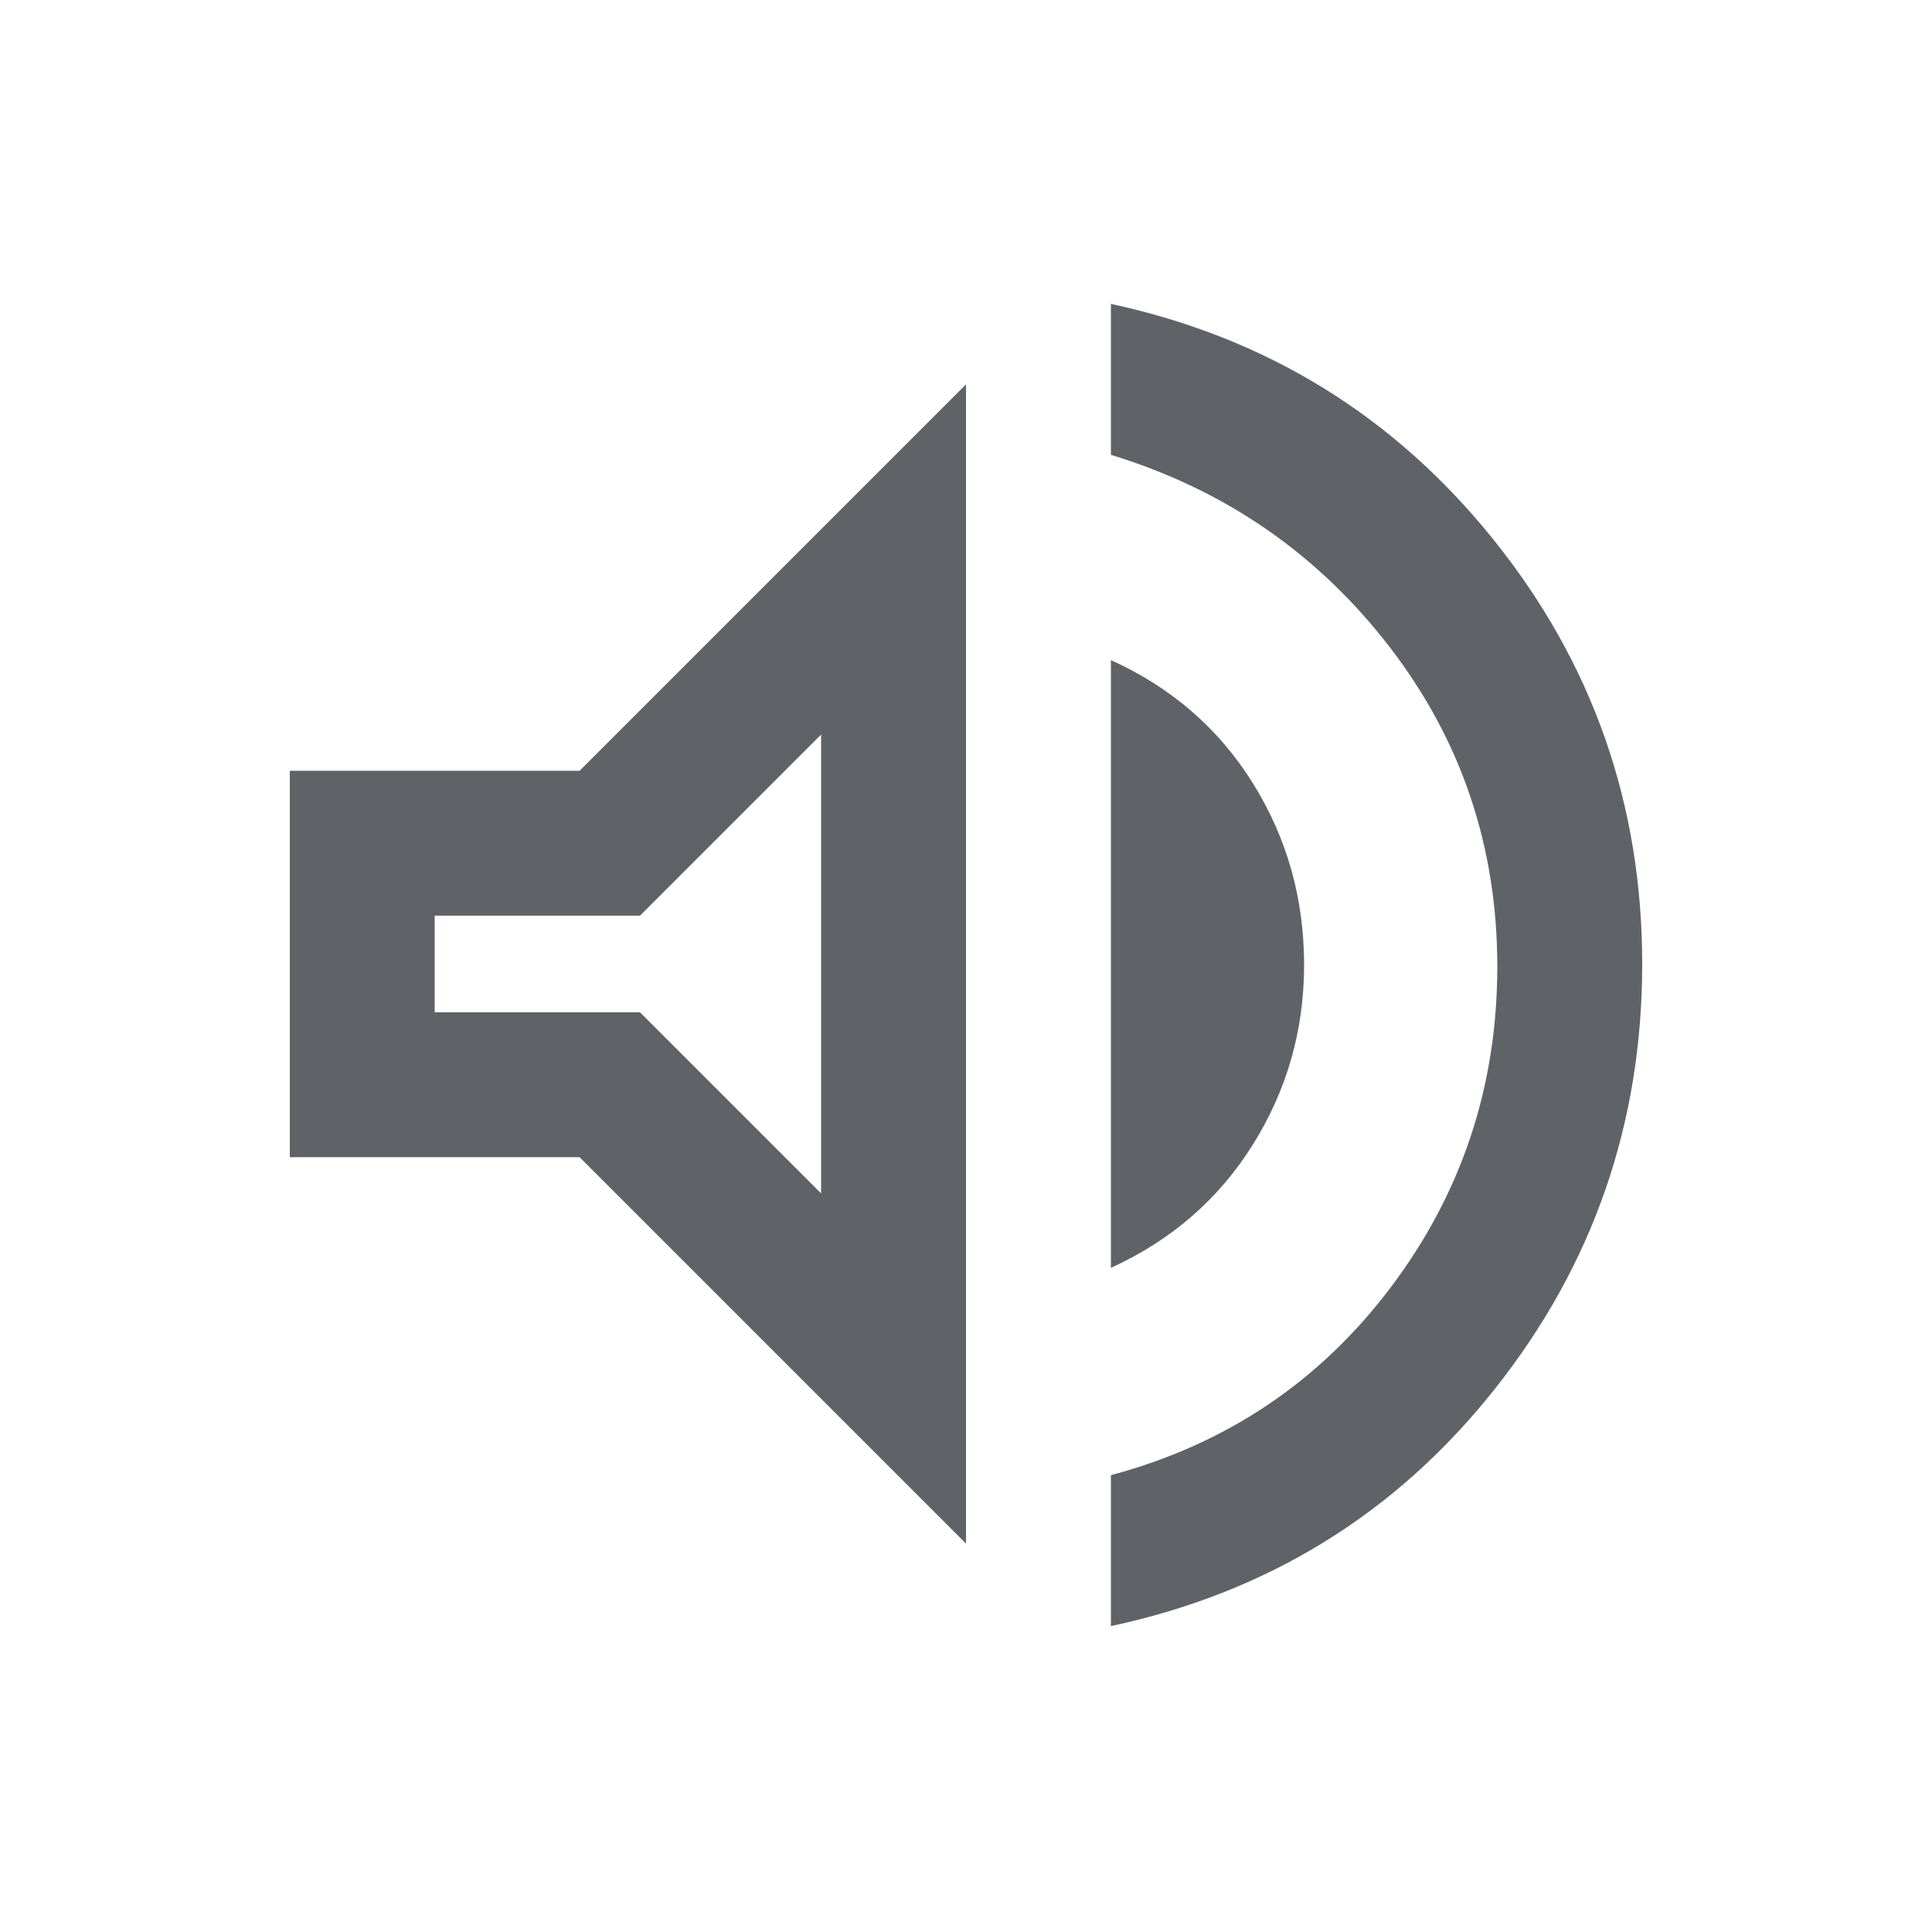 <svg xmlns="http://www.w3.org/2000/svg" height="20px" viewBox="0 -960 960 960" width="20px" fill="#5f6368"><path d="M552-152v-75q86-23 139-93.26 53-70.25 53-159.5 0-89.24-53.5-158.74Q637-708 552-734v-75q116 25 190 117t74 211q0 119-73.5 211.5T552-152ZM144-385v-192h144l192-192v576L288-385H144Zm408 55v-302q45.12 20.4 70.56 61.2Q648-530 648-480.52q0 48.52-25.44 89.23Q597.12-350.59 552-330ZM408-595l-90 90H216v48h102l90 90v-228Zm-91 113Z"/></svg>